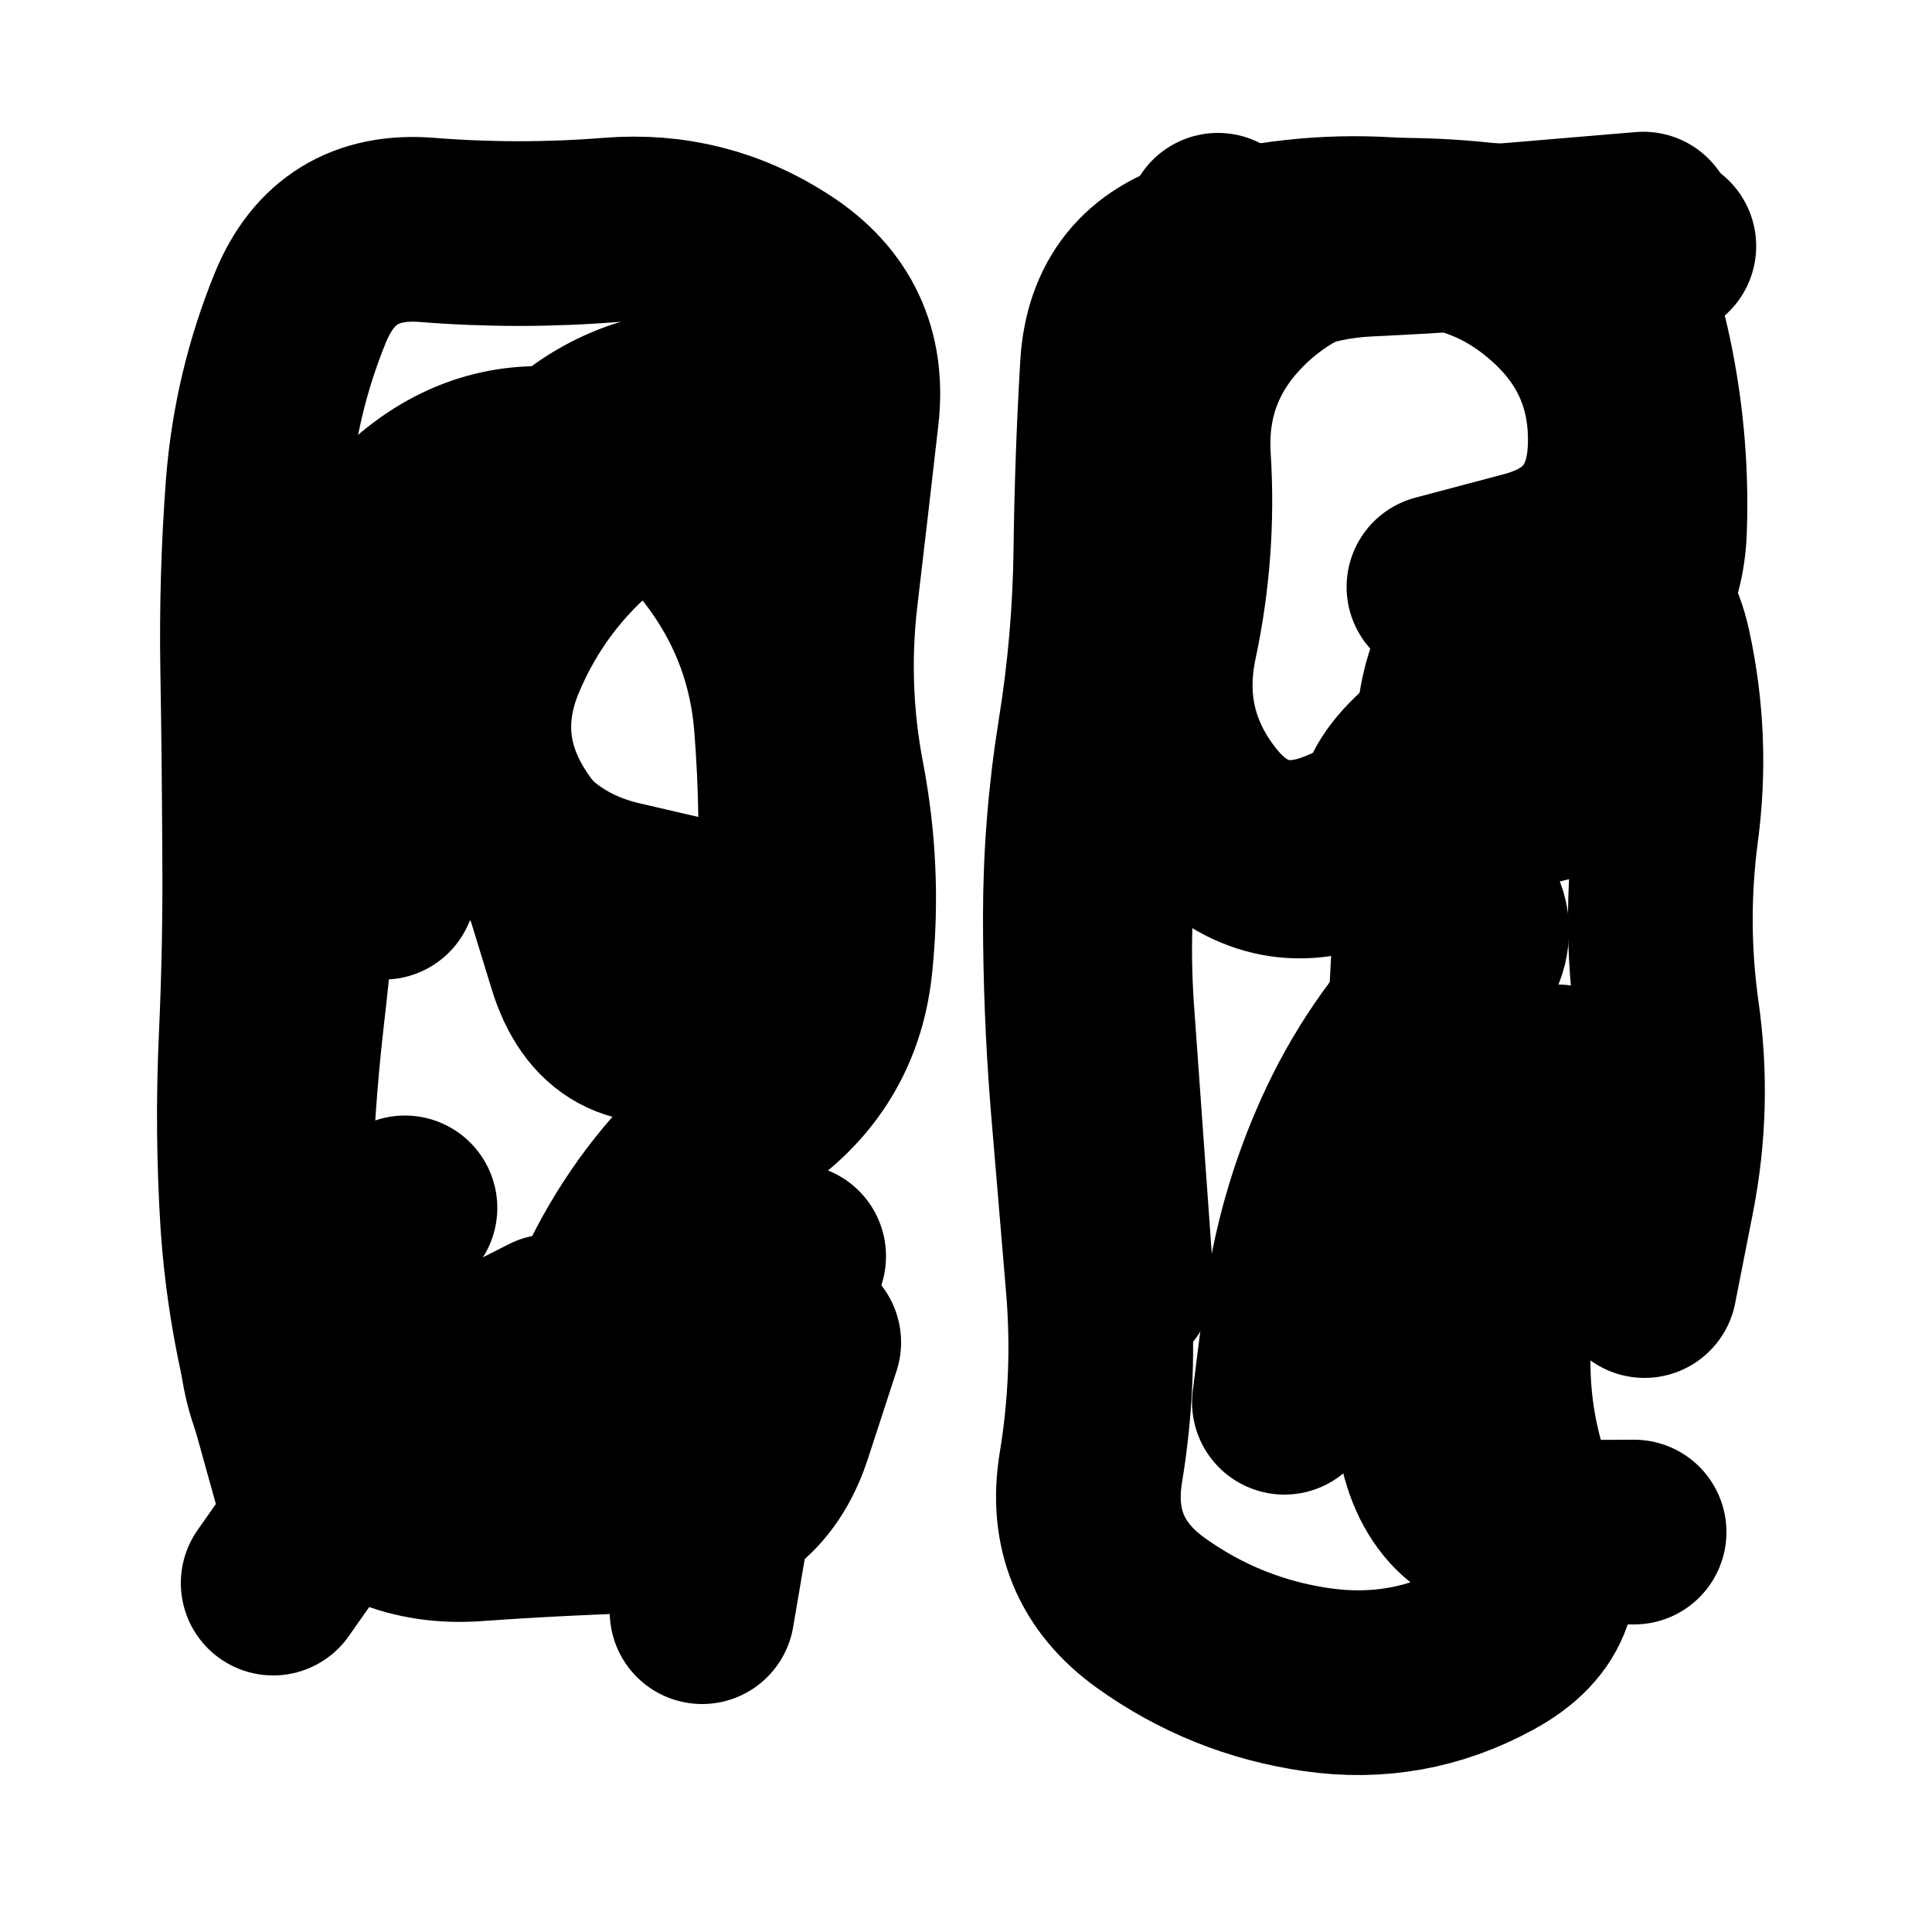<svg xmlns="http://www.w3.org/2000/svg" viewBox="0 0 5000 5000"><title>Infinite Scribble #4033</title><defs><filter id="piece_4033_1_1_filter" x="-100" y="-100" width="5200" height="5200" filterUnits="userSpaceOnUse"><feGaussianBlur in="SourceGraphic" result="lineShape_1" stdDeviation="23900e-3"/><feColorMatrix in="lineShape_1" result="lineShape" type="matrix" values="1 0 0 0 0  0 1 0 0 0  0 0 1 0 0  0 0 0 28680e-3 -14340e-3"/><feGaussianBlur in="lineShape" result="shrank_blurred" stdDeviation="17966e-3"/><feColorMatrix in="shrank_blurred" result="shrank" type="matrix" values="1 0 0 0 0 0 1 0 0 0 0 0 1 0 0 0 0 0 19339e-3 -14339e-3"/><feColorMatrix in="lineShape" result="border_filled" type="matrix" values="0.5 0 0 0 -0.15  0 0.5 0 0 -0.15  0 0 0.5 0 -0.15  0 0 0 1 0"/><feComposite in="border_filled" in2="shrank" result="border" operator="out"/><feColorMatrix in="lineShape" result="adjustedColor" type="matrix" values="0.95 0 0 0 -0.05  0 0.95 0 0 -0.05  0 0 0.95 0 -0.05  0 0 0 1 0"/><feMorphology in="lineShape" result="frost1_shrink" operator="erode" radius="47800e-3"/><feColorMatrix in="frost1_shrink" result="frost1" type="matrix" values="2 0 0 0 0.05  0 2 0 0 0.05  0 0 2 0 0.05  0 0 0 0.5 0"/><feMorphology in="lineShape" result="frost2_shrink" operator="erode" radius="143400e-3"/><feColorMatrix in="frost2_shrink" result="frost2" type="matrix" values="2 0 0 0 0.35  0 2 0 0 0.35  0 0 2 0 0.35  0 0 0 0.5 0"/><feMerge result="shapes_linestyle_colors"><feMergeNode in="frost1"/><feMergeNode in="frost2"/></feMerge><feTurbulence result="shapes_linestyle_linestyle_turbulence" type="turbulence" baseFrequency="62e-3" numOctaves="2"/><feDisplacementMap in="shapes_linestyle_colors" in2="shapes_linestyle_linestyle_turbulence" result="frost" scale="-318666e-3" xChannelSelector="R" yChannelSelector="G"/><feMerge result="shapes_linestyle"><feMergeNode in="adjustedColor"/><feMergeNode in="frost"/></feMerge><feComposite in="shapes_linestyle" in2="shrank" result="shapes_linestyle_cropped" operator="atop"/><feComposite in="border" in2="shapes_linestyle_cropped" result="shapes" operator="over"/></filter><filter id="piece_4033_1_1_shadow" x="-100" y="-100" width="5200" height="5200" filterUnits="userSpaceOnUse"><feColorMatrix in="SourceGraphic" result="result_blackened" type="matrix" values="0 0 0 0 0  0 0 0 0 0  0 0 0 0 0  0 0 0 0.8 0"/><feGaussianBlur in="result_blackened" result="result_blurred" stdDeviation="143400e-3"/><feComposite in="SourceGraphic" in2="result_blurred" result="result" operator="over"/></filter><filter id="piece_4033_1_1_overall" x="-100" y="-100" width="5200" height="5200" filterUnits="userSpaceOnUse"><feTurbulence result="background_texture_bumps" type="fractalNoise" baseFrequency="29e-3" numOctaves="3"/><feDiffuseLighting in="background_texture_bumps" result="background_texture" surfaceScale="1" diffuseConstant="2" lighting-color="#555"><feDistantLight azimuth="225" elevation="20"/></feDiffuseLighting><feMorphology in="SourceGraphic" result="background_glow_1_thicken" operator="dilate" radius="67800e-3"/><feColorMatrix in="background_glow_1_thicken" result="background_glow_1_thicken_colored" type="matrix" values="1 0 0 0 -0.2  0 1 0 0 -0.2  0 0 1 0 -0.2  0 0 0 0.8 0"/><feGaussianBlur in="background_glow_1_thicken_colored" result="background_glow_1" stdDeviation="678000e-3"/><feMorphology in="SourceGraphic" result="background_glow_2_thicken" operator="dilate" radius="50850e-3"/><feColorMatrix in="background_glow_2_thicken" result="background_glow_2_thicken_colored" type="matrix" values="0 0 0 0 0  0 0 0 0 0  0 0 0 0 0  0 0 0 1 0"/><feGaussianBlur in="background_glow_2_thicken_colored" result="background_glow_2" stdDeviation="67800e-3"/><feComposite in="background_glow_1" in2="background_glow_2" result="background_glow" operator="out"/><feBlend in="background_glow" in2="background_texture" result="background_merged" mode="lighten"/><feColorMatrix in="background_merged" result="background" type="matrix" values="0.2 0 0 0 0  0 0.2 0 0 0  0 0 0.2 0 0  0 0 0 1 0"/></filter><clipPath id="piece_4033_1_1_clip"><rect x="0" y="0" width="5000" height="5000"/></clipPath><g id="layer_5" filter="url(#piece_4033_1_1_filter)" stroke-width="478" stroke-linecap="round" fill="none"><path d="M 798 3861 Q 798 3861 734 3631 Q 670 3401 654 3163 Q 639 2925 650 2686 Q 661 2448 659 2209 Q 658 1971 654 1732 Q 650 1494 668 1256 Q 687 1018 777 797 Q 867 576 1105 595 Q 1343 614 1581 595 Q 1819 576 2018 706 Q 2218 836 2191 1073 Q 2164 1310 2136 1547 Q 2109 1784 2154 2018 Q 2199 2253 2175 2490 Q 2152 2728 1960 2869 Q 1768 3010 1643 3213 Q 1518 3416 1477 3651 L 1437 3886" stroke="hsl(186,100%,46%)"/><path d="M 4032 2787 Q 4032 2787 3960 3014 Q 3889 3242 3878 3480 Q 3868 3719 3965 3936 Q 4063 4154 3853 4267 Q 3644 4381 3408 4347 Q 3172 4313 2978 4174 Q 2785 4035 2823 3799 Q 2862 3564 2842 3326 Q 2822 3088 2802 2850 Q 2783 2612 2783 2373 Q 2783 2135 2821 1899 Q 2859 1664 2862 1425 Q 2865 1187 2879 948 Q 2893 710 3122 645 Q 3352 580 3590 594 Q 3829 608 4067 622 L 4306 637" stroke="hsl(56,100%,54%)"/></g><g id="layer_4" filter="url(#piece_4033_1_1_filter)" stroke-width="478" stroke-linecap="round" fill="none"><path d="M 1048 3126 Q 1048 3126 844 3250 Q 641 3374 811 3540 Q 981 3707 844 3902 L 707 4097 M 2054 3251 Q 2054 3251 1975 3476 Q 1897 3701 1857 3936 L 1817 4171 M 1911 2415 Q 1911 2415 1677 2369 Q 1443 2323 1314 2122 Q 1186 1922 1277 1702 Q 1369 1482 1554 1332 Q 1739 1183 1927 1037 L 2116 892" stroke="hsl(147,100%,51%)"/><path d="M 2902 3322 Q 2902 3322 2885 3084 Q 2868 2846 2851 2608 Q 2835 2370 2870 2134 Q 2905 1898 2885 1660 Q 2866 1422 2900 1186 Q 2935 950 3117 797 Q 3300 644 3538 632 Q 3777 621 4015 600 L 4253 580 M 4229 3965 Q 4229 3965 3990 3966 Q 3752 3967 3703 3733 Q 3655 3500 3665 3261 Q 3676 3023 3675 2784 Q 3675 2546 3697 2308 Q 3719 2071 3754 1835 Q 3789 1599 4015 1523 Q 4242 1448 4293 1681 Q 4344 1914 4312 2150 Q 4281 2387 4314 2623 Q 4348 2859 4302 3093 L 4256 3327" stroke="hsl(43,100%,61%)"/></g><g id="layer_3" filter="url(#piece_4033_1_1_filter)" stroke-width="478" stroke-linecap="round" fill="none"><path d="M 1835 2366 Q 1835 2366 1602 2312 Q 1370 2258 1257 2048 Q 1145 1838 1208 1608 Q 1272 1378 1439 1208 Q 1606 1038 1844 1037 L 2083 1037 M 2093 3474 Q 2093 3474 2019 3701 Q 1945 3928 1706 3934 Q 1468 3940 1230 3957 Q 992 3974 835 3795 Q 678 3616 705 3379 L 732 3142" stroke="hsl(102,100%,58%)"/><path d="M 2908 1948 Q 2908 1948 2926 1710 Q 2945 1472 2945 1233 Q 2946 995 3092 807 Q 3239 619 3477 601 Q 3715 584 3950 623 Q 4185 663 4237 896 Q 4290 1129 4282 1367 Q 4275 1606 4059 1708 Q 3844 1811 3673 1976 Q 3502 2142 3708 2261 Q 3914 2381 3747 2551 Q 3581 2722 3483 2939 Q 3385 3156 3354 3392 L 3324 3629" stroke="hsl(30,100%,66%)"/></g><g id="layer_2" filter="url(#piece_4033_1_1_filter)" stroke-width="478" stroke-linecap="round" fill="none"><path d="M 1089 3648 Q 1089 3648 904 3498 Q 719 3349 723 3110 Q 728 2872 755 2635 Q 783 2398 795 2159 Q 807 1921 856 1687 Q 905 1454 1088 1302 Q 1272 1150 1505 1198 Q 1739 1247 1877 1441 Q 2016 1635 2035 1873 Q 2054 2111 2042 2349 Q 2030 2588 1800 2653 Q 1571 2718 1501 2490 L 1431 2262" stroke="hsl(70,100%,62%)"/><path d="M 4014 656 Q 4014 656 4144 855 Q 4275 1054 4248 1291 Q 4221 1528 4214 1766 Q 4208 2005 3974 2050 Q 3740 2096 3526 2200 Q 3312 2305 3137 2143 Q 2963 1981 2968 1742 Q 2973 1504 2975 1265 Q 2978 1027 3065 805 L 3152 583" stroke="hsl(16,100%,69%)"/></g><g id="layer_1" filter="url(#piece_4033_1_1_filter)" stroke-width="478" stroke-linecap="round" fill="none"><path d="M 993 2296 Q 993 2296 903 2075 Q 814 1854 818 1615 L 822 1377 M 1425 3433 L 1000 3649" stroke="hsl(50,100%,66%)"/><path d="M 3696 2082 Q 3696 2082 3476 2175 Q 3257 2269 3111 2080 Q 2966 1892 3015 1658 Q 3065 1425 3050 1187 Q 3035 949 3203 780 Q 3371 611 3609 605 Q 3848 600 4024 760 Q 4201 920 4193 1158 Q 4185 1397 3954 1458 L 3724 1519" stroke="hsl(3,100%,74%)"/></g></defs><g filter="url(#piece_4033_1_1_overall)" clip-path="url(#piece_4033_1_1_clip)"><use href="#layer_5"/><use href="#layer_4"/><use href="#layer_3"/><use href="#layer_2"/><use href="#layer_1"/></g><g clip-path="url(#piece_4033_1_1_clip)"><use href="#layer_5" filter="url(#piece_4033_1_1_shadow)"/><use href="#layer_4" filter="url(#piece_4033_1_1_shadow)"/><use href="#layer_3" filter="url(#piece_4033_1_1_shadow)"/><use href="#layer_2" filter="url(#piece_4033_1_1_shadow)"/><use href="#layer_1" filter="url(#piece_4033_1_1_shadow)"/></g></svg>